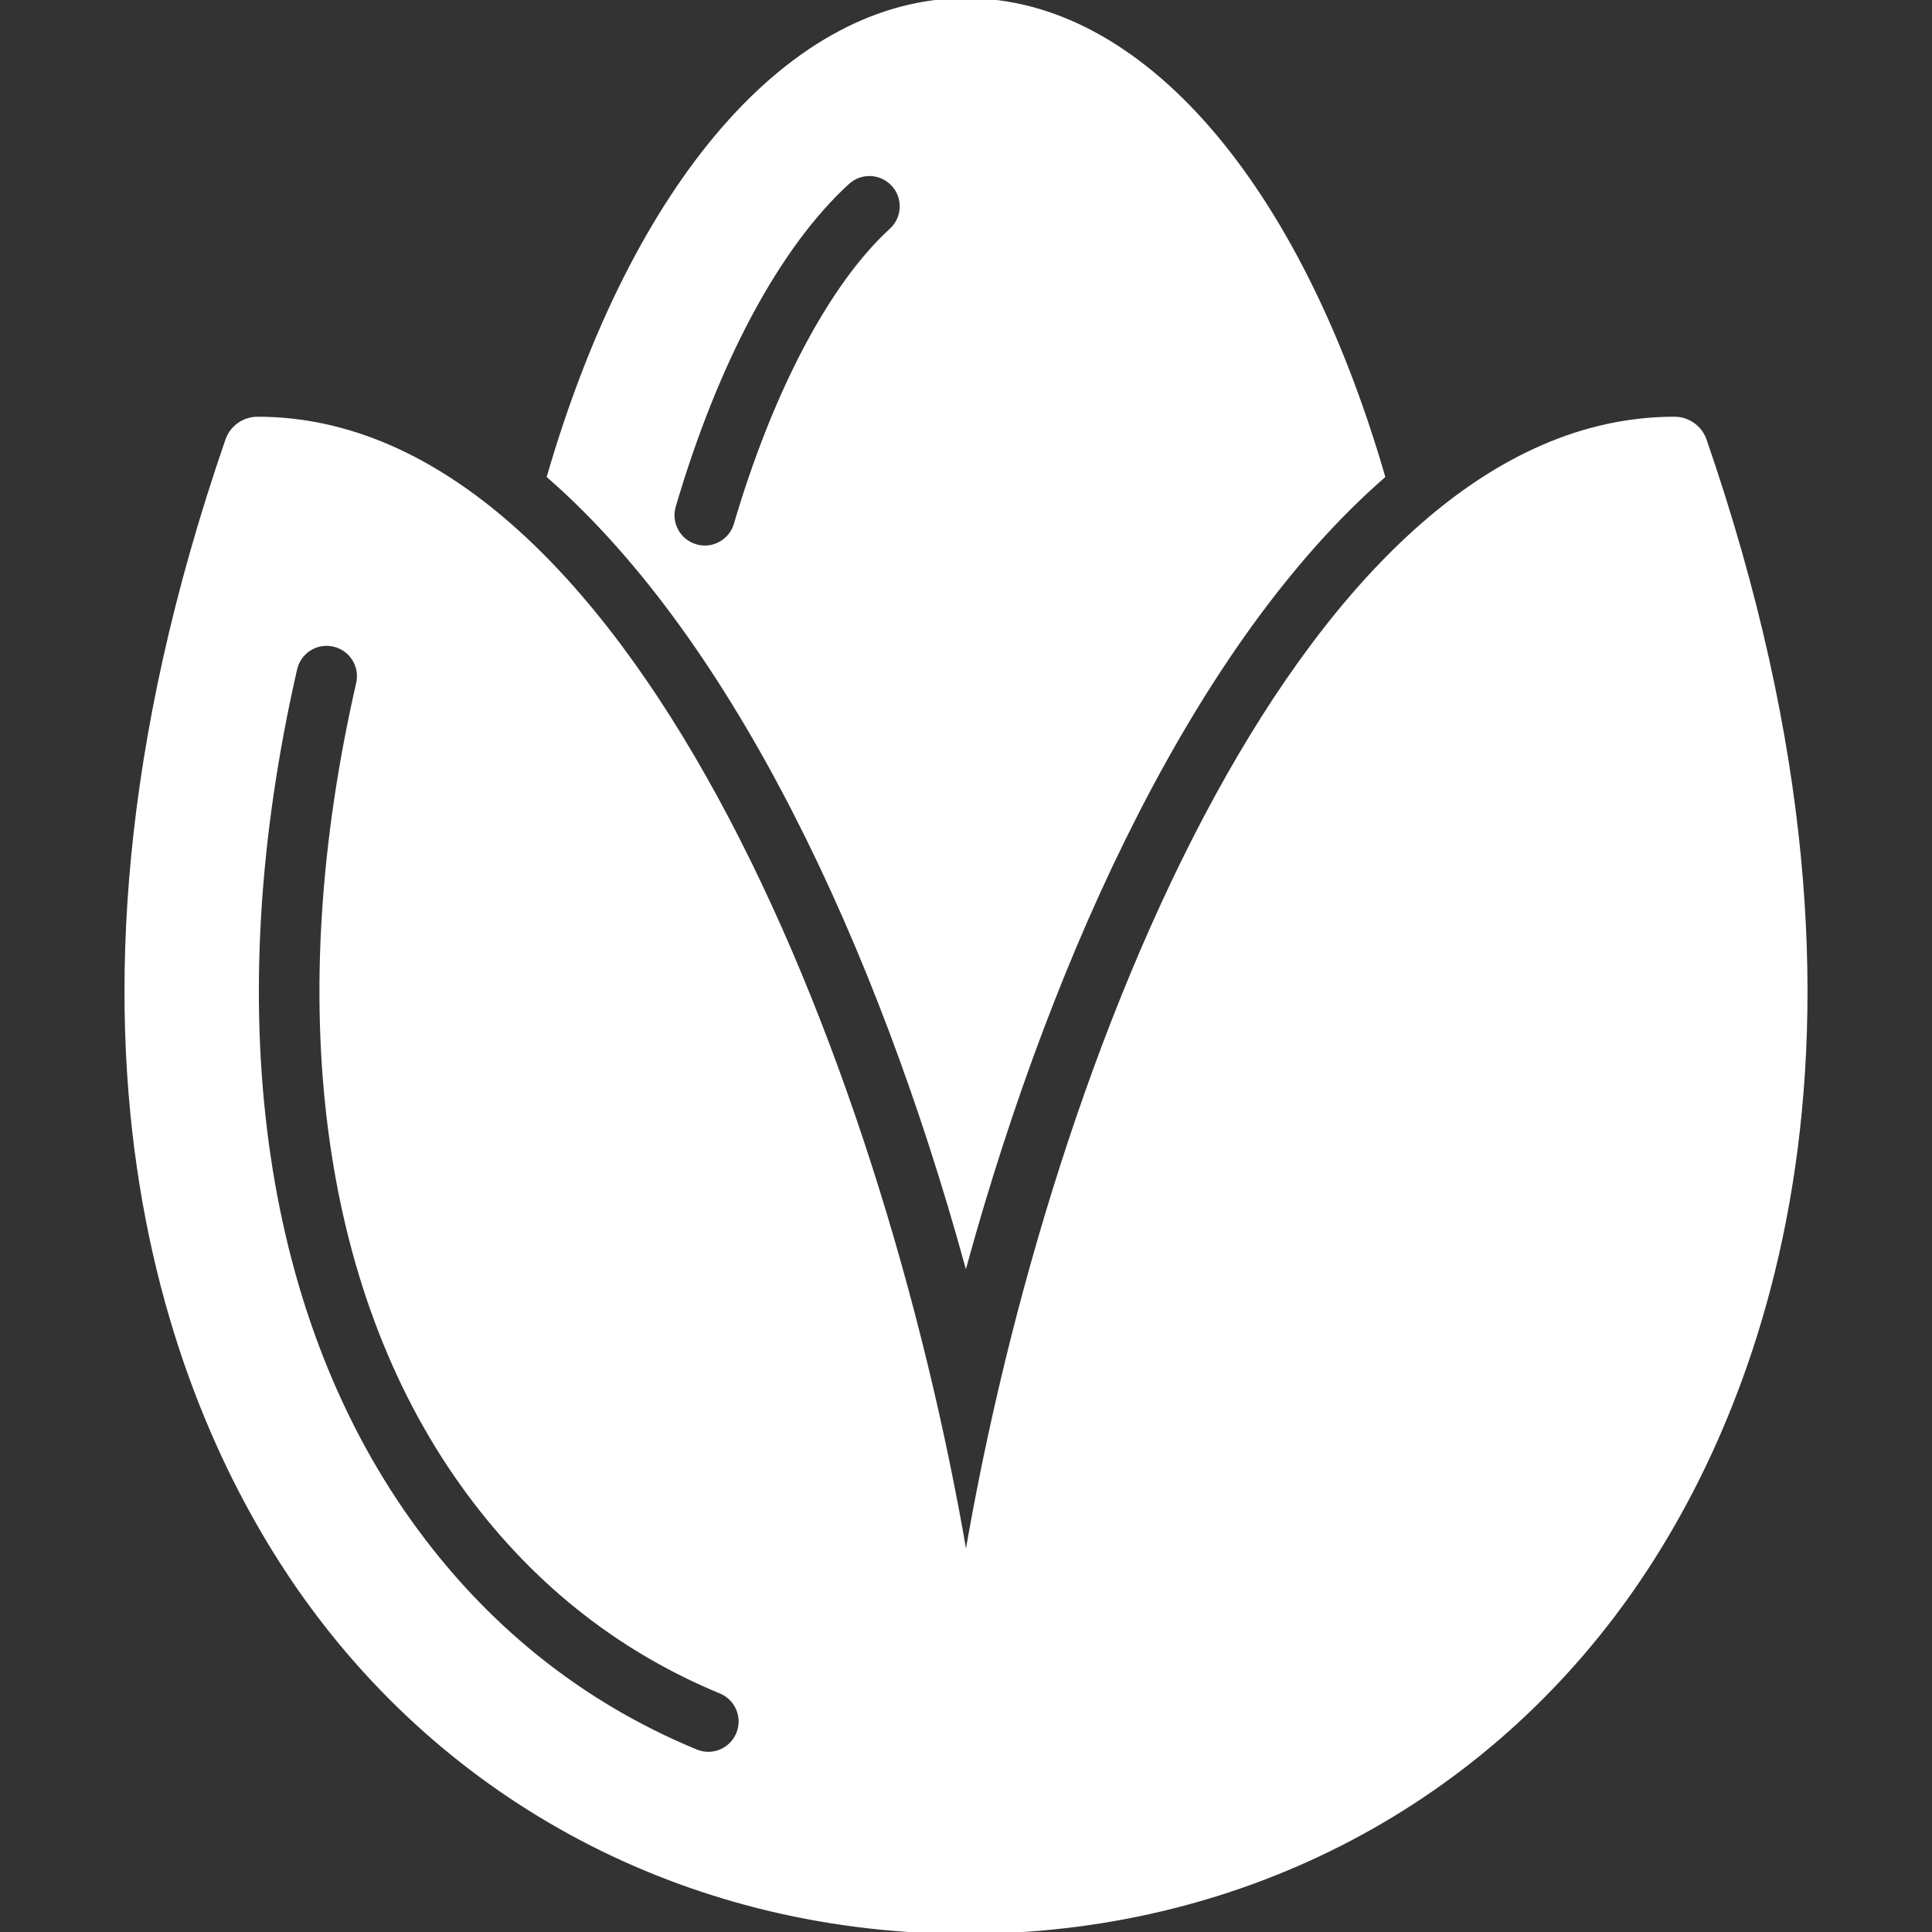 <?xml version="1.0" encoding="UTF-8"?> <svg xmlns="http://www.w3.org/2000/svg" xmlns:xlink="http://www.w3.org/1999/xlink" fill="#ffffff" height="800px" width="800px" version="1.1" id="Layer_1" viewBox="0 0 512.003 512.003" xml:space="preserve" stroke="#ffffff"><rect x="0" y="0" width="512.003" height="512.003" fill="#333333" stroke="none"/> <g id="SVGRepo_bgCarrier" stroke-width="0"></g> <g id="SVGRepo_tracerCarrier" stroke-linecap="round" stroke-linejoin="round"></g> <g id="SVGRepo_iconCarrier"> <g> <g> <g> <path d="M451.799,116.688c-1.186-3.448-4.42-5.751-8.064-5.751c-96.435,0-164.727,166.903-187.733,302.336 C232.996,277.84,164.704,110.937,68.268,110.937c-3.644,0-6.878,2.304-8.064,5.751C4.064,279.351,48.966,378.406,80.736,422.975 c40.328,56.576,104.209,89.028,175.266,89.028s134.938-32.452,175.266-89.028C463.037,378.406,507.94,279.351,451.799,116.688z M195.594,459.472c-1.365,3.294-4.54,5.282-7.893,5.282c-1.084,0-2.185-0.213-3.251-0.657 c-30.549-12.621-56.09-33.126-75.921-60.937C68.516,347.02,57.764,266.807,78.252,177.292c1.05-4.599,5.623-7.484,10.214-6.417 c4.591,1.05,7.467,5.623,6.417,10.223c-19.379,84.702-9.6,160.043,27.546,212.156c17.937,25.156,40.994,43.691,68.54,55.074 C195.321,450.128,197.395,455.12,195.594,459.472z"></path> <path d="M255.97,334.473c22.98-83.115,60.766-164.702,110.592-208.23C344,48.546,302.366,0,256.004,0 C209.634,0,168,48.546,145.446,126.242C195.273,169.771,232.998,251.383,255.97,334.473z M178.598,134.127 c11.324-38.494,27.682-68.941,46.046-85.734c3.473-3.191,8.875-2.944,12.058,0.538c3.183,3.473,2.935,8.875-0.538,12.049 c-15.872,14.515-30.882,42.931-41.19,77.961c-1.092,3.721-4.497,6.135-8.183,6.135c-0.802,0-1.613-0.119-2.415-0.35 C179.853,143.386,177.267,138.65,178.598,134.127z"></path> </g> </g> </g> </g> </svg> 
